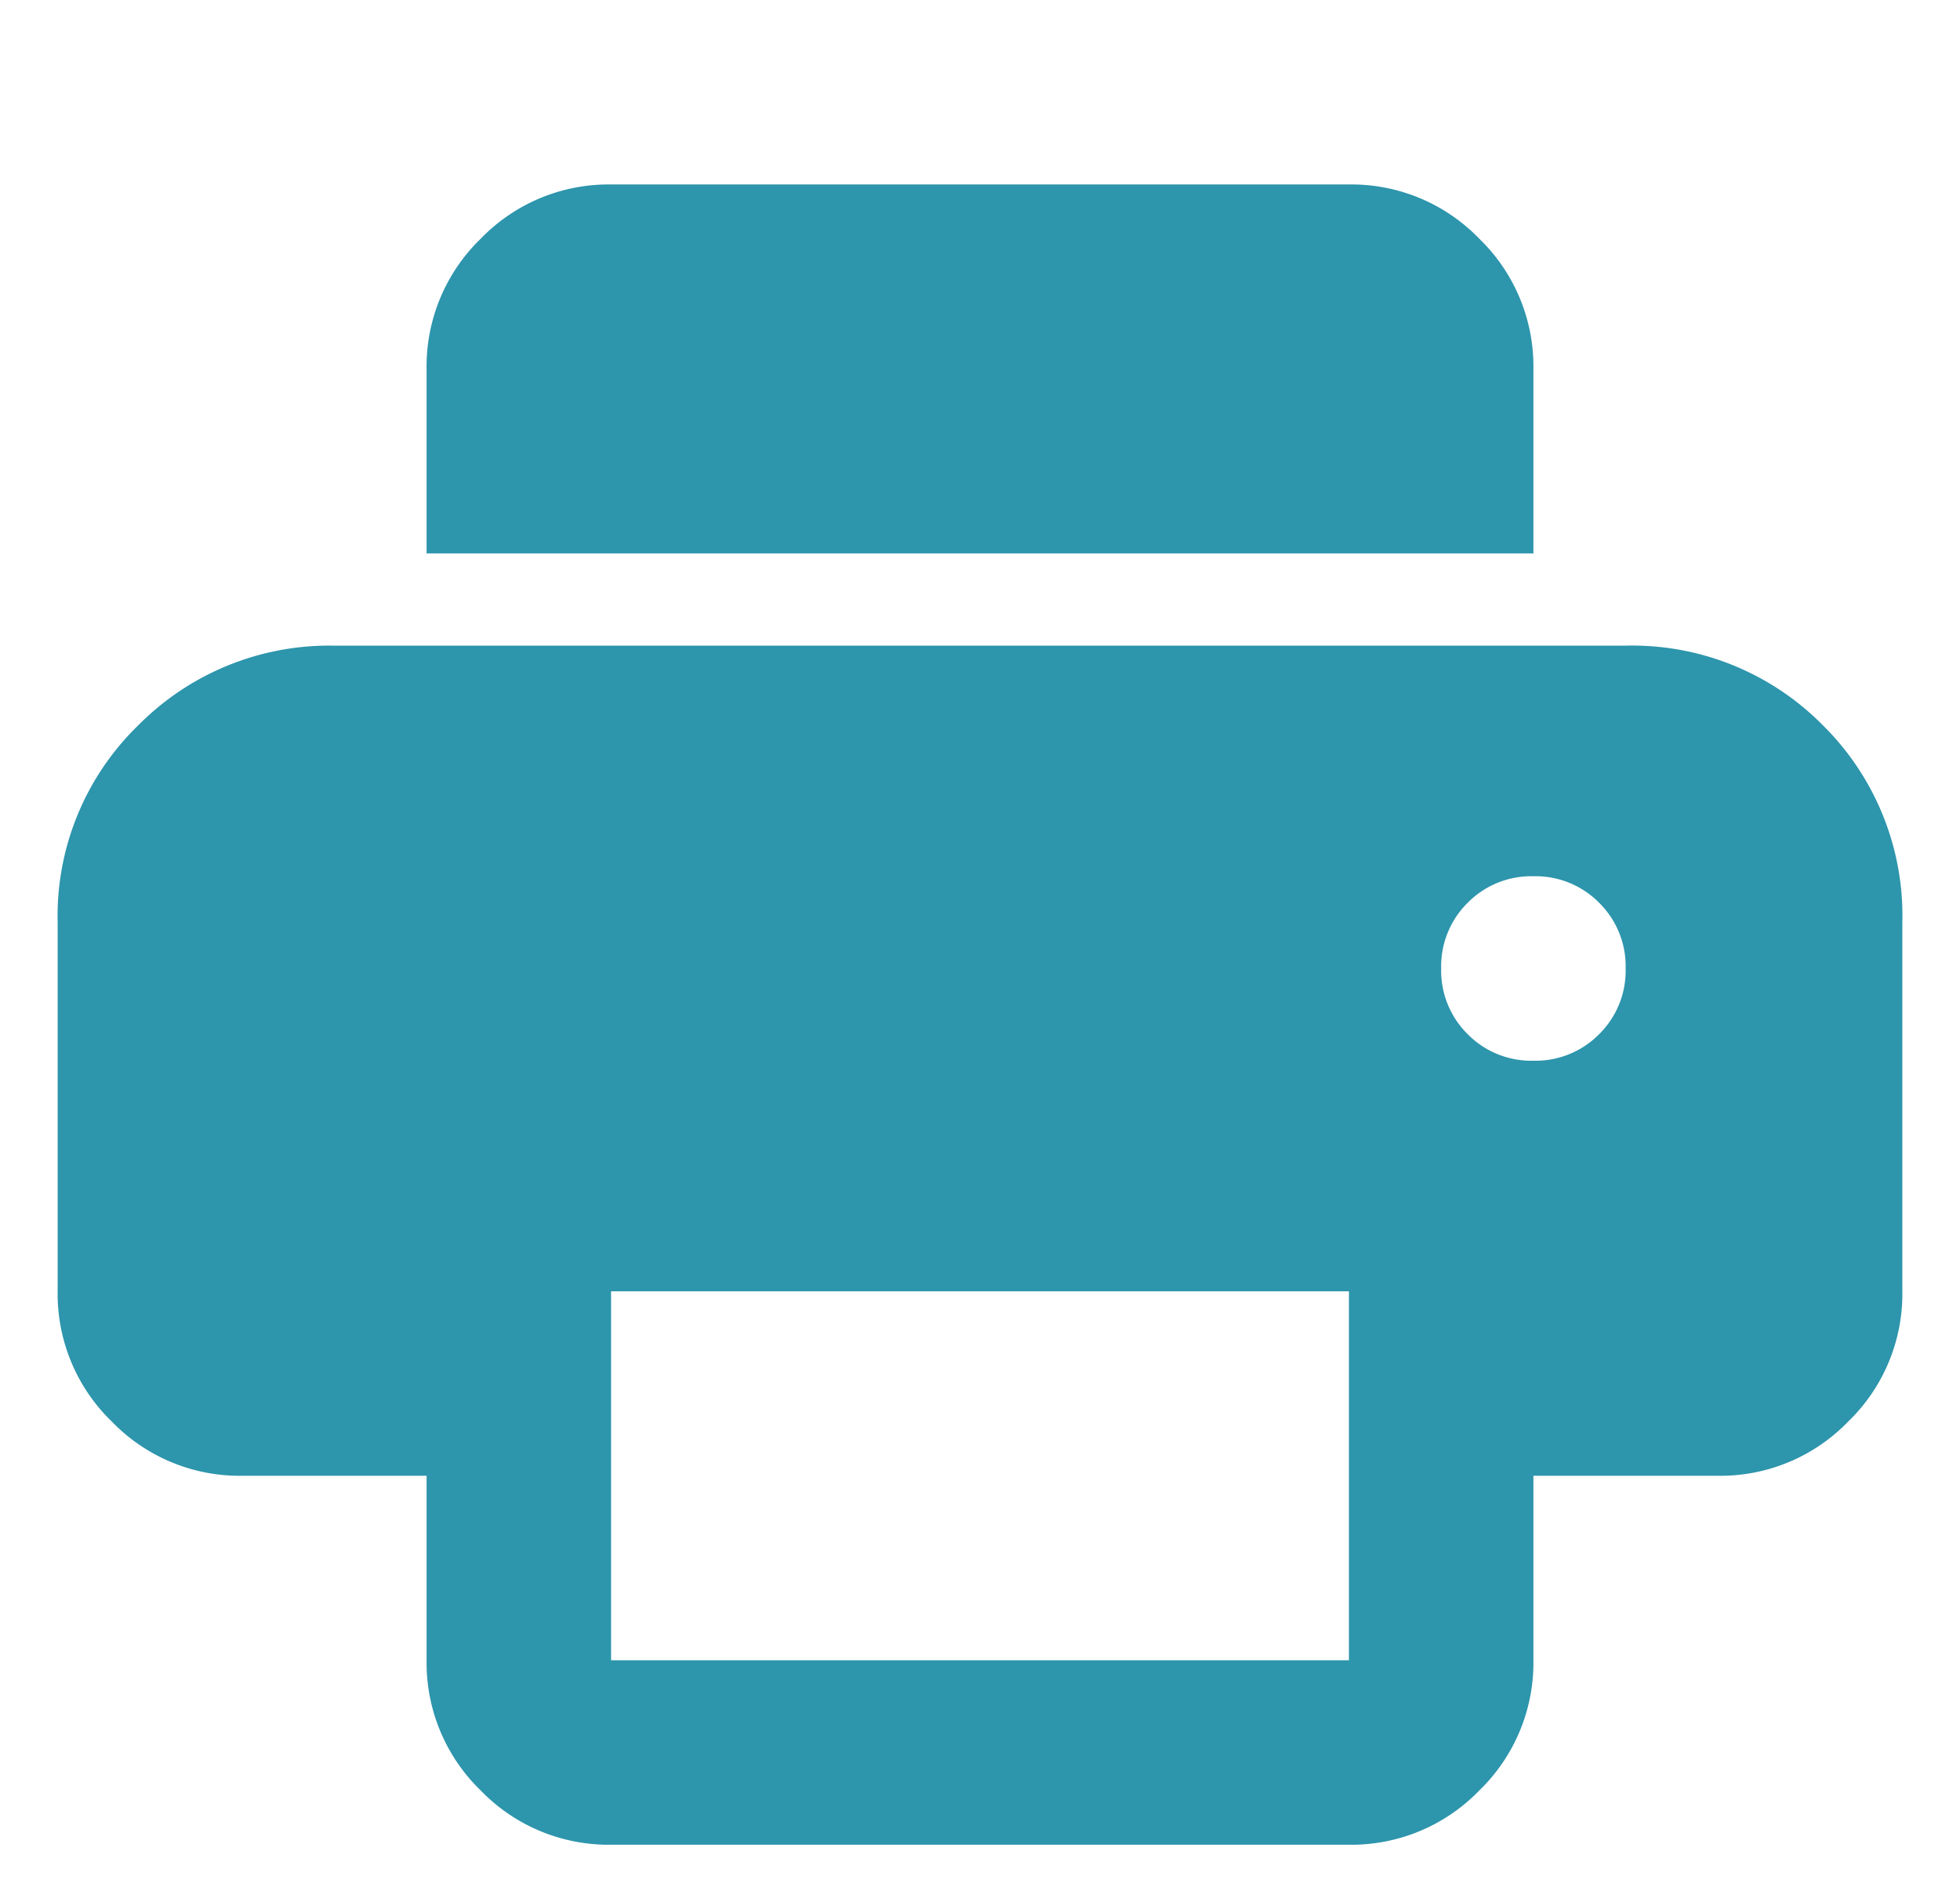 <svg xmlns="http://www.w3.org/2000/svg" width="17" height="16.5" viewBox="0 0 17 16.5">
  <g id="managing_groups_icon" data-name="managing groups_icon" transform="translate(0.5)">
    <g id="Sections_Icon">
      <rect id="Rectangle_17205" data-name="Rectangle 17205" width="16" height="16" fill="none"/>
    </g>
    <path id="print_24dp_1F1F1F_FILL1_wght400_GRAD0_opsz24" d="M84.8-825.6a1.541,1.541,0,0,1-1.13-.47,1.541,1.541,0,0,1-.47-1.13v-1.6H81.6a1.541,1.541,0,0,1-1.13-.47A1.541,1.541,0,0,1,80-830.4v-3.2a2.305,2.305,0,0,1,.7-1.71,2.331,2.331,0,0,1,1.7-.69H93.6a2.322,2.322,0,0,1,1.71.69A2.322,2.322,0,0,1,96-833.6v3.2a1.541,1.541,0,0,1-.47,1.13,1.541,1.541,0,0,1-1.13.47H92.8v1.6a1.541,1.541,0,0,1-.47,1.13,1.541,1.541,0,0,1-1.13.47Zm8-11.2H83.2v-1.6a1.541,1.541,0,0,1,.47-1.13A1.541,1.541,0,0,1,84.8-840h6.4a1.541,1.541,0,0,1,1.13.47,1.541,1.541,0,0,1,.47,1.13Zm0,4.4a.774.774,0,0,0,.57-.23.774.774,0,0,0,.23-.57.774.774,0,0,0-.23-.57.774.774,0,0,0-.57-.23.774.774,0,0,0-.57.23.774.774,0,0,0-.23.57.774.774,0,0,0,.23.57A.774.774,0,0,0,92.8-832.4Zm-8,5.2h6.4v-3.2H84.8Z" transform="translate(-80 841.6)" fill="#2d95ac" stroke="rgba(0,0,0,0)" stroke-width="1"/>
  </g>
</svg>

